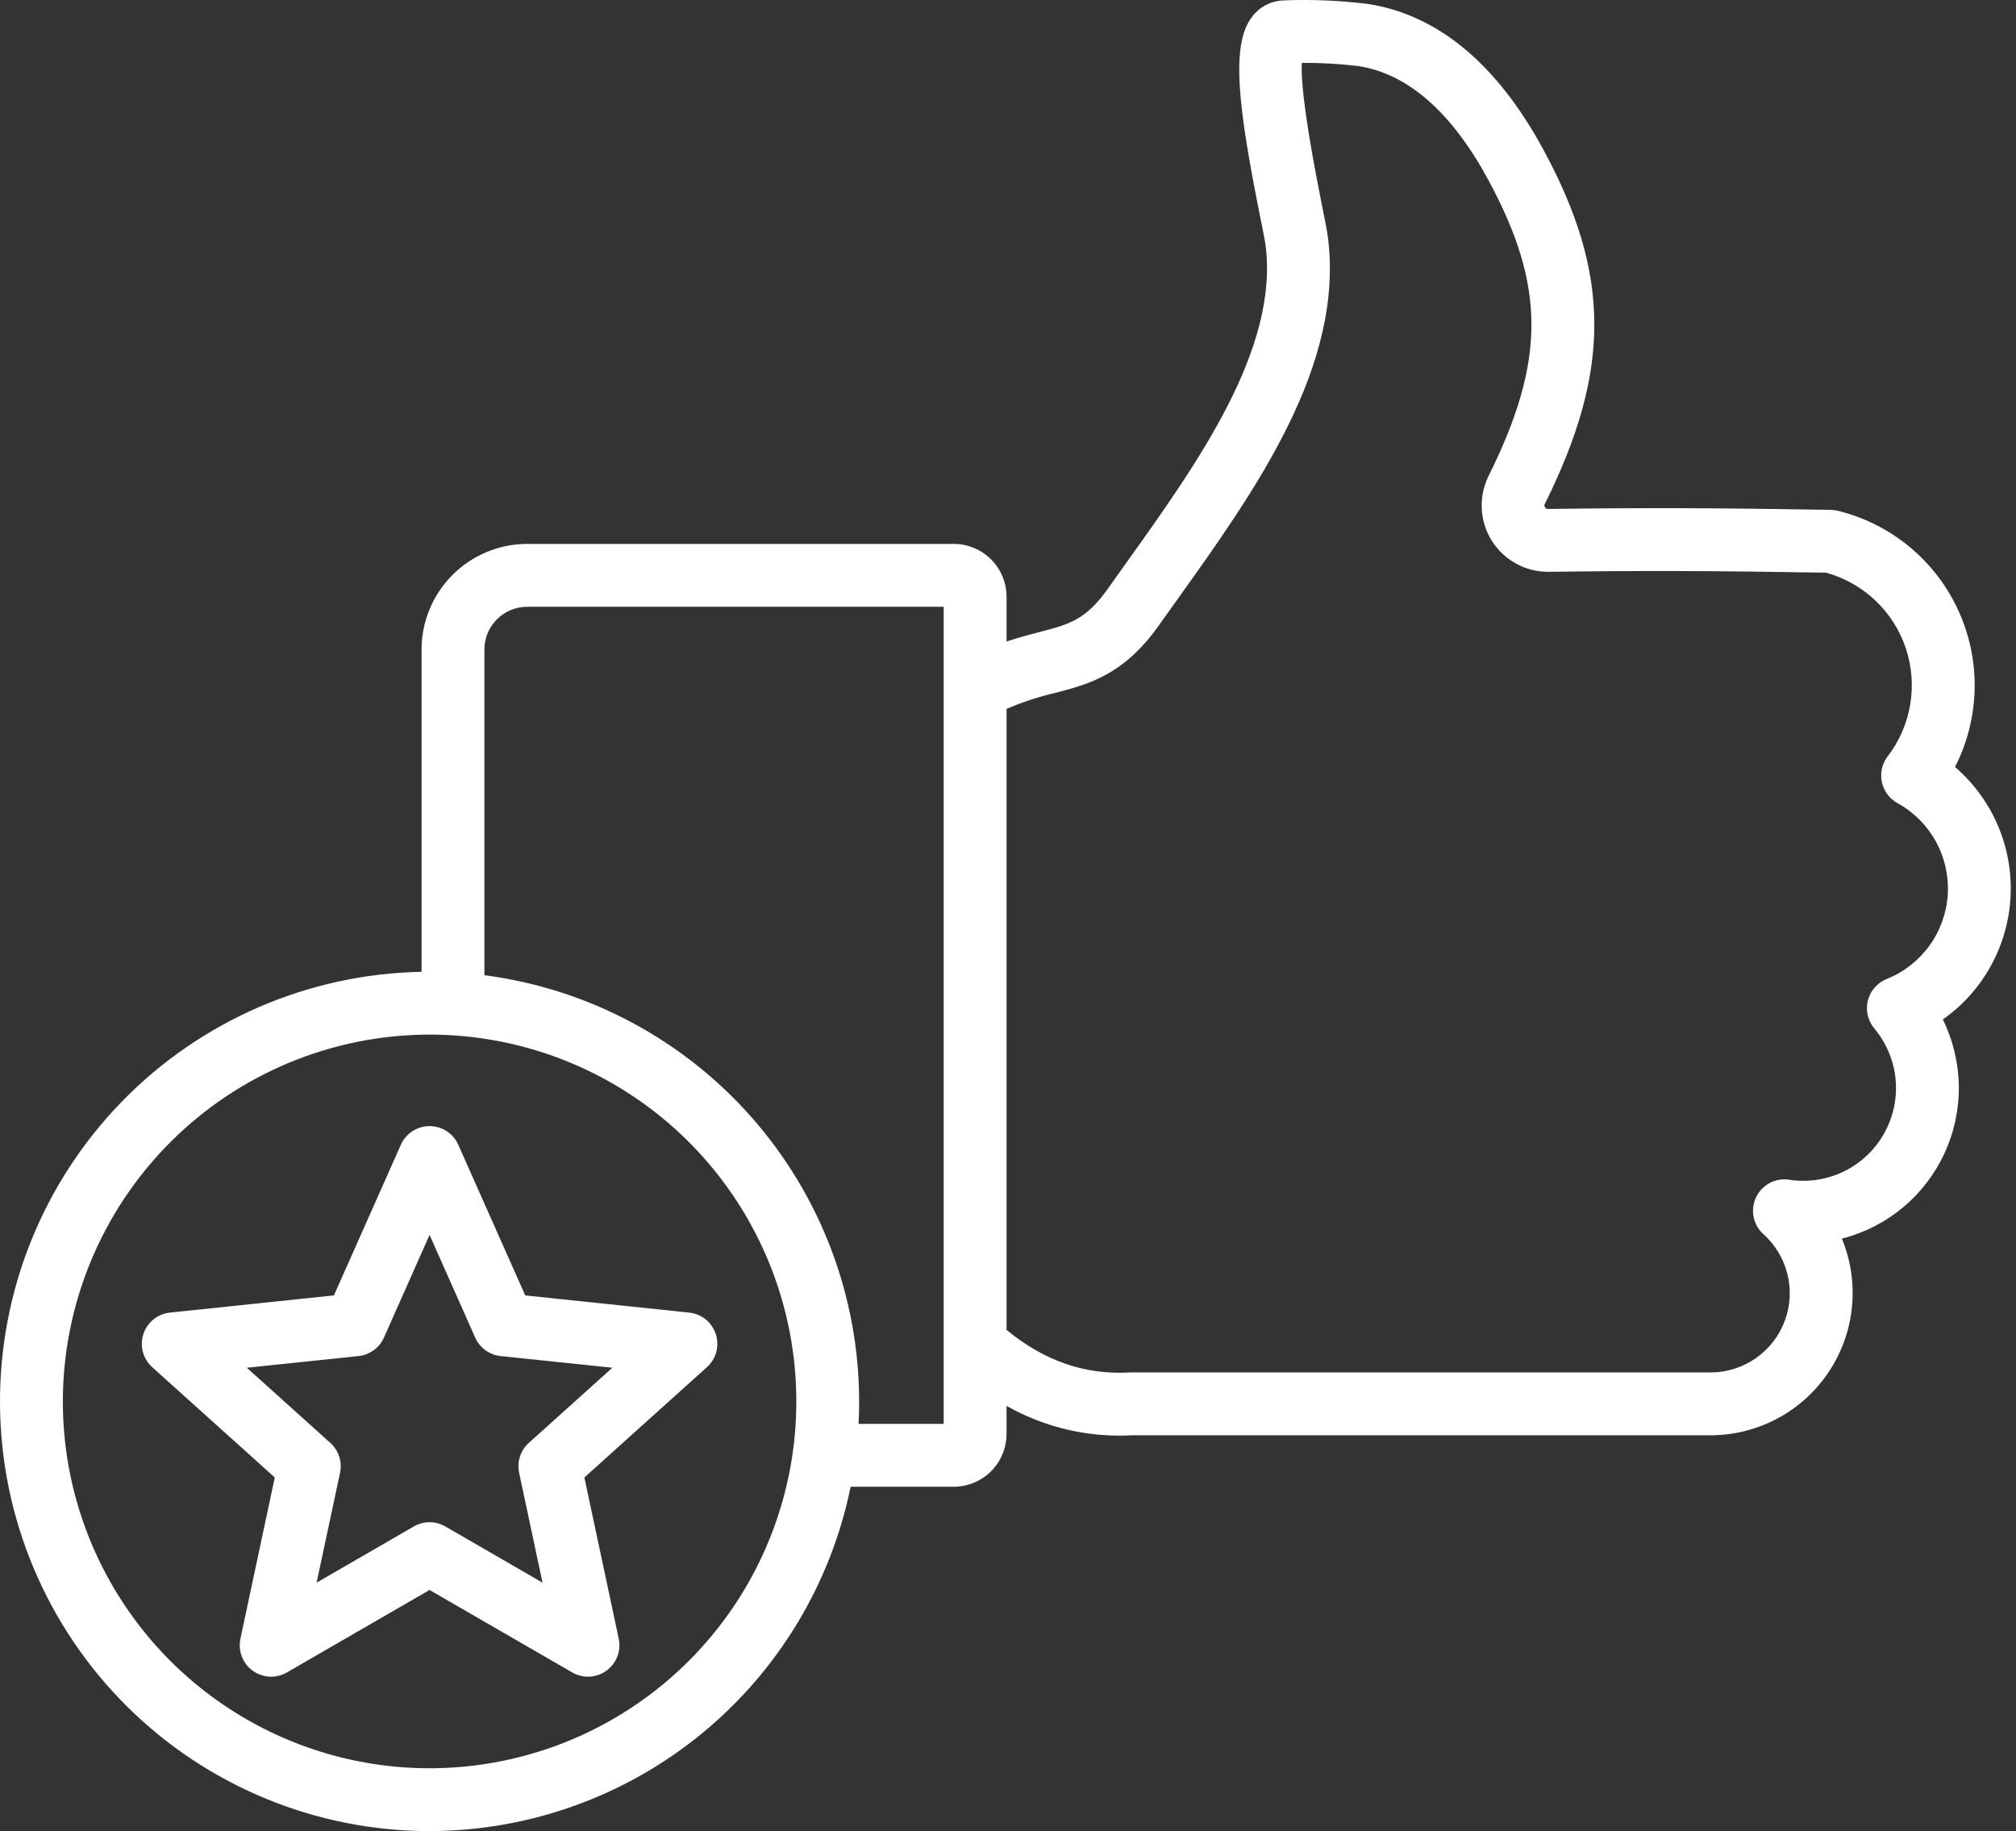 <?xml version="1.0" encoding="UTF-8"?> <svg xmlns="http://www.w3.org/2000/svg" width="87" height="79" viewBox="0 0 87 79" fill="none"><rect x="0" y="0" width="87" height="79" fill="#333333" stroke="none"/><path d="M18.538 79C22.814 78.994 26.958 77.513 30.268 74.806C33.579 72.099 35.853 68.333 36.709 64.143H41.159C41.763 64.142 42.342 63.902 42.769 63.475C43.196 63.048 43.436 62.469 43.437 61.865V60.654C44.925 61.497 46.606 61.94 48.316 61.937C48.491 61.937 48.666 61.933 48.842 61.924H73.879C74.882 61.912 75.868 61.655 76.749 61.175C77.63 60.695 78.38 60.006 78.933 59.169C79.486 58.332 79.826 57.372 79.922 56.373C80.019 55.374 79.869 54.367 79.486 53.439C80.453 53.193 81.352 52.734 82.119 52.095C82.886 51.457 83.5 50.655 83.917 49.749C84.335 48.843 84.545 47.856 84.532 46.858C84.519 45.861 84.284 44.879 83.843 43.984C84.703 43.378 85.413 42.584 85.919 41.663C86.426 40.741 86.715 39.716 86.766 38.666C86.817 37.615 86.627 36.567 86.212 35.601C85.796 34.635 85.166 33.777 84.368 33.091C84.9 32.05 85.189 30.901 85.215 29.732C85.24 28.563 85 27.403 84.513 26.34C84.026 25.276 83.305 24.337 82.404 23.592C81.503 22.846 80.445 22.315 79.309 22.037C79.211 22.013 79.111 22 79.01 21.998C74.081 21.913 71.001 21.903 66.806 21.958C66.78 21.962 66.753 21.957 66.729 21.944C66.706 21.931 66.687 21.912 66.676 21.887C66.658 21.867 66.648 21.841 66.647 21.815C66.645 21.788 66.653 21.761 66.668 21.739C69.532 15.972 69.516 11.832 66.607 6.462C64.612 2.779 62.082 0.665 59.085 0.178C57.852 0.02 56.607 -0.033 55.365 0.019C55.107 0.031 54.854 0.1 54.625 0.22C54.396 0.34 54.196 0.509 54.04 0.714C53.103 1.913 53.424 4.58 54.392 9.4C54.493 9.901 54.588 10.374 54.611 10.546C55.208 15.049 51.689 19.969 48.585 24.311C48.322 24.679 48.062 25.044 47.805 25.406C46.851 26.751 46.14 26.935 44.851 27.27C44.434 27.378 43.961 27.502 43.437 27.678V25.744C43.436 25.14 43.196 24.561 42.769 24.134C42.342 23.707 41.763 23.467 41.159 23.466H22.751C21.542 23.467 20.384 23.948 19.529 24.803C18.674 25.657 18.193 26.816 18.192 28.025V41.928C13.306 42.019 8.654 44.036 5.247 47.539C1.841 51.042 -0.045 55.749 0.001 60.635C0.046 65.522 2.02 70.193 5.491 73.632C8.963 77.071 13.652 79 18.538 79V79ZM45.533 29.894C46.987 29.517 48.49 29.126 50.016 26.974C50.271 26.615 50.529 26.253 50.791 25.888C54.188 21.138 58.037 15.753 57.299 10.189C57.265 9.928 57.179 9.505 57.051 8.866C56.424 5.74 56.131 3.677 56.179 2.713C57.005 2.706 57.831 2.754 58.651 2.855C60.774 3.2 62.649 4.848 64.223 7.754C66.705 12.336 66.709 15.561 64.24 20.533C64.023 20.97 63.921 21.454 63.944 21.941C63.967 22.428 64.113 22.901 64.37 23.315C64.627 23.729 64.985 24.071 65.411 24.308C65.836 24.546 66.316 24.67 66.803 24.67H66.842C70.96 24.616 73.998 24.625 78.802 24.707C79.599 24.926 80.329 25.338 80.929 25.905C81.529 26.473 81.98 27.18 82.243 27.962C82.505 28.746 82.571 29.581 82.435 30.396C82.299 31.21 81.965 31.979 81.462 32.634C81.343 32.789 81.258 32.968 81.215 33.158C81.172 33.349 81.17 33.547 81.21 33.738C81.25 33.929 81.331 34.109 81.447 34.267C81.564 34.424 81.712 34.554 81.883 34.648C82.582 35.032 83.156 35.606 83.541 36.304C83.925 37.002 84.103 37.795 84.055 38.59C84.006 39.386 83.732 40.151 83.266 40.797C82.799 41.443 82.158 41.943 81.419 42.239C81.22 42.319 81.042 42.444 80.901 42.606C80.76 42.767 80.659 42.96 80.607 43.168C80.555 43.376 80.553 43.593 80.601 43.802C80.649 44.011 80.746 44.205 80.884 44.37C81.407 44.993 81.728 45.761 81.804 46.571C81.879 47.381 81.706 48.195 81.307 48.904C80.908 49.614 80.303 50.184 79.571 50.541C78.839 50.897 78.016 51.021 77.212 50.898C76.923 50.853 76.628 50.903 76.37 51.04C76.112 51.177 75.905 51.394 75.781 51.658C75.656 51.922 75.619 52.219 75.677 52.505C75.735 52.792 75.883 53.052 76.1 53.247C76.612 53.706 76.974 54.31 77.138 54.978C77.302 55.646 77.26 56.348 77.019 56.992C76.778 57.637 76.347 58.193 75.785 58.589C75.222 58.985 74.553 59.203 73.865 59.212H48.807C48.783 59.212 48.759 59.212 48.734 59.214C46.807 59.319 45.07 58.715 43.437 57.377V30.584C44.114 30.293 44.815 30.062 45.533 29.894ZM22.751 26.178H40.725V61.431H37.051C37.068 61.11 37.076 60.787 37.076 60.462C37.071 55.956 35.427 51.607 32.452 48.224C29.476 44.84 25.372 42.655 20.904 42.074V28.025C20.904 27.535 21.099 27.066 21.445 26.719C21.792 26.373 22.261 26.178 22.751 26.178ZM18.538 44.636C21.668 44.636 24.728 45.564 27.331 47.303C29.934 49.042 31.962 51.514 33.16 54.406C34.358 57.298 34.672 60.48 34.061 63.55C33.45 66.62 31.943 69.44 29.729 71.654C27.516 73.867 24.696 75.374 21.625 75.985C18.555 76.596 15.373 76.282 12.481 75.084C9.589 73.886 7.118 71.857 5.379 69.255C3.64 66.652 2.712 63.592 2.712 60.462C2.717 56.266 4.386 52.243 7.353 49.276C10.32 46.309 14.342 44.641 18.538 44.636ZM10.376 70.7C10.321 70.956 10.342 71.223 10.436 71.468C10.53 71.713 10.692 71.925 10.905 72.079C11.117 72.233 11.369 72.323 11.631 72.336C11.893 72.35 12.153 72.287 12.38 72.156L18.538 68.597L24.696 72.156C24.923 72.287 25.183 72.35 25.445 72.336C25.707 72.323 25.96 72.233 26.172 72.079C26.384 71.925 26.547 71.713 26.641 71.468C26.735 71.223 26.756 70.956 26.701 70.7L25.219 63.743L30.506 58.986C30.702 58.811 30.842 58.583 30.91 58.33C30.978 58.076 30.971 57.809 30.89 57.559C30.808 57.31 30.657 57.089 30.453 56.924C30.249 56.759 30.002 56.657 29.741 56.63L22.667 55.889L19.777 49.39C19.671 49.15 19.497 48.946 19.277 48.803C19.057 48.661 18.8 48.584 18.538 48.584C18.276 48.584 18.019 48.661 17.799 48.803C17.579 48.946 17.406 49.15 17.299 49.39L14.41 55.889L7.335 56.63C7.074 56.657 6.827 56.759 6.623 56.924C6.419 57.089 6.268 57.31 6.187 57.559C6.106 57.809 6.099 58.076 6.167 58.33C6.235 58.583 6.375 58.811 6.57 58.986L11.858 63.743L10.376 70.7ZM10.651 59.009L15.471 58.506C15.708 58.481 15.934 58.394 16.127 58.254C16.32 58.114 16.473 57.926 16.569 57.708L18.538 53.279L20.507 57.708C20.604 57.926 20.756 58.114 20.949 58.254C21.142 58.394 21.368 58.481 21.605 58.506L26.426 59.009L22.822 62.251C22.645 62.41 22.513 62.613 22.439 62.84C22.366 63.067 22.353 63.309 22.403 63.542L23.413 68.282L19.217 65.856C19.011 65.737 18.776 65.674 18.538 65.674C18.3 65.674 18.066 65.737 17.86 65.856L13.663 68.282L14.674 63.542C14.723 63.309 14.711 63.067 14.637 62.84C14.563 62.613 14.431 62.41 14.254 62.251L10.651 59.009Z" fill="white"></path></svg> 